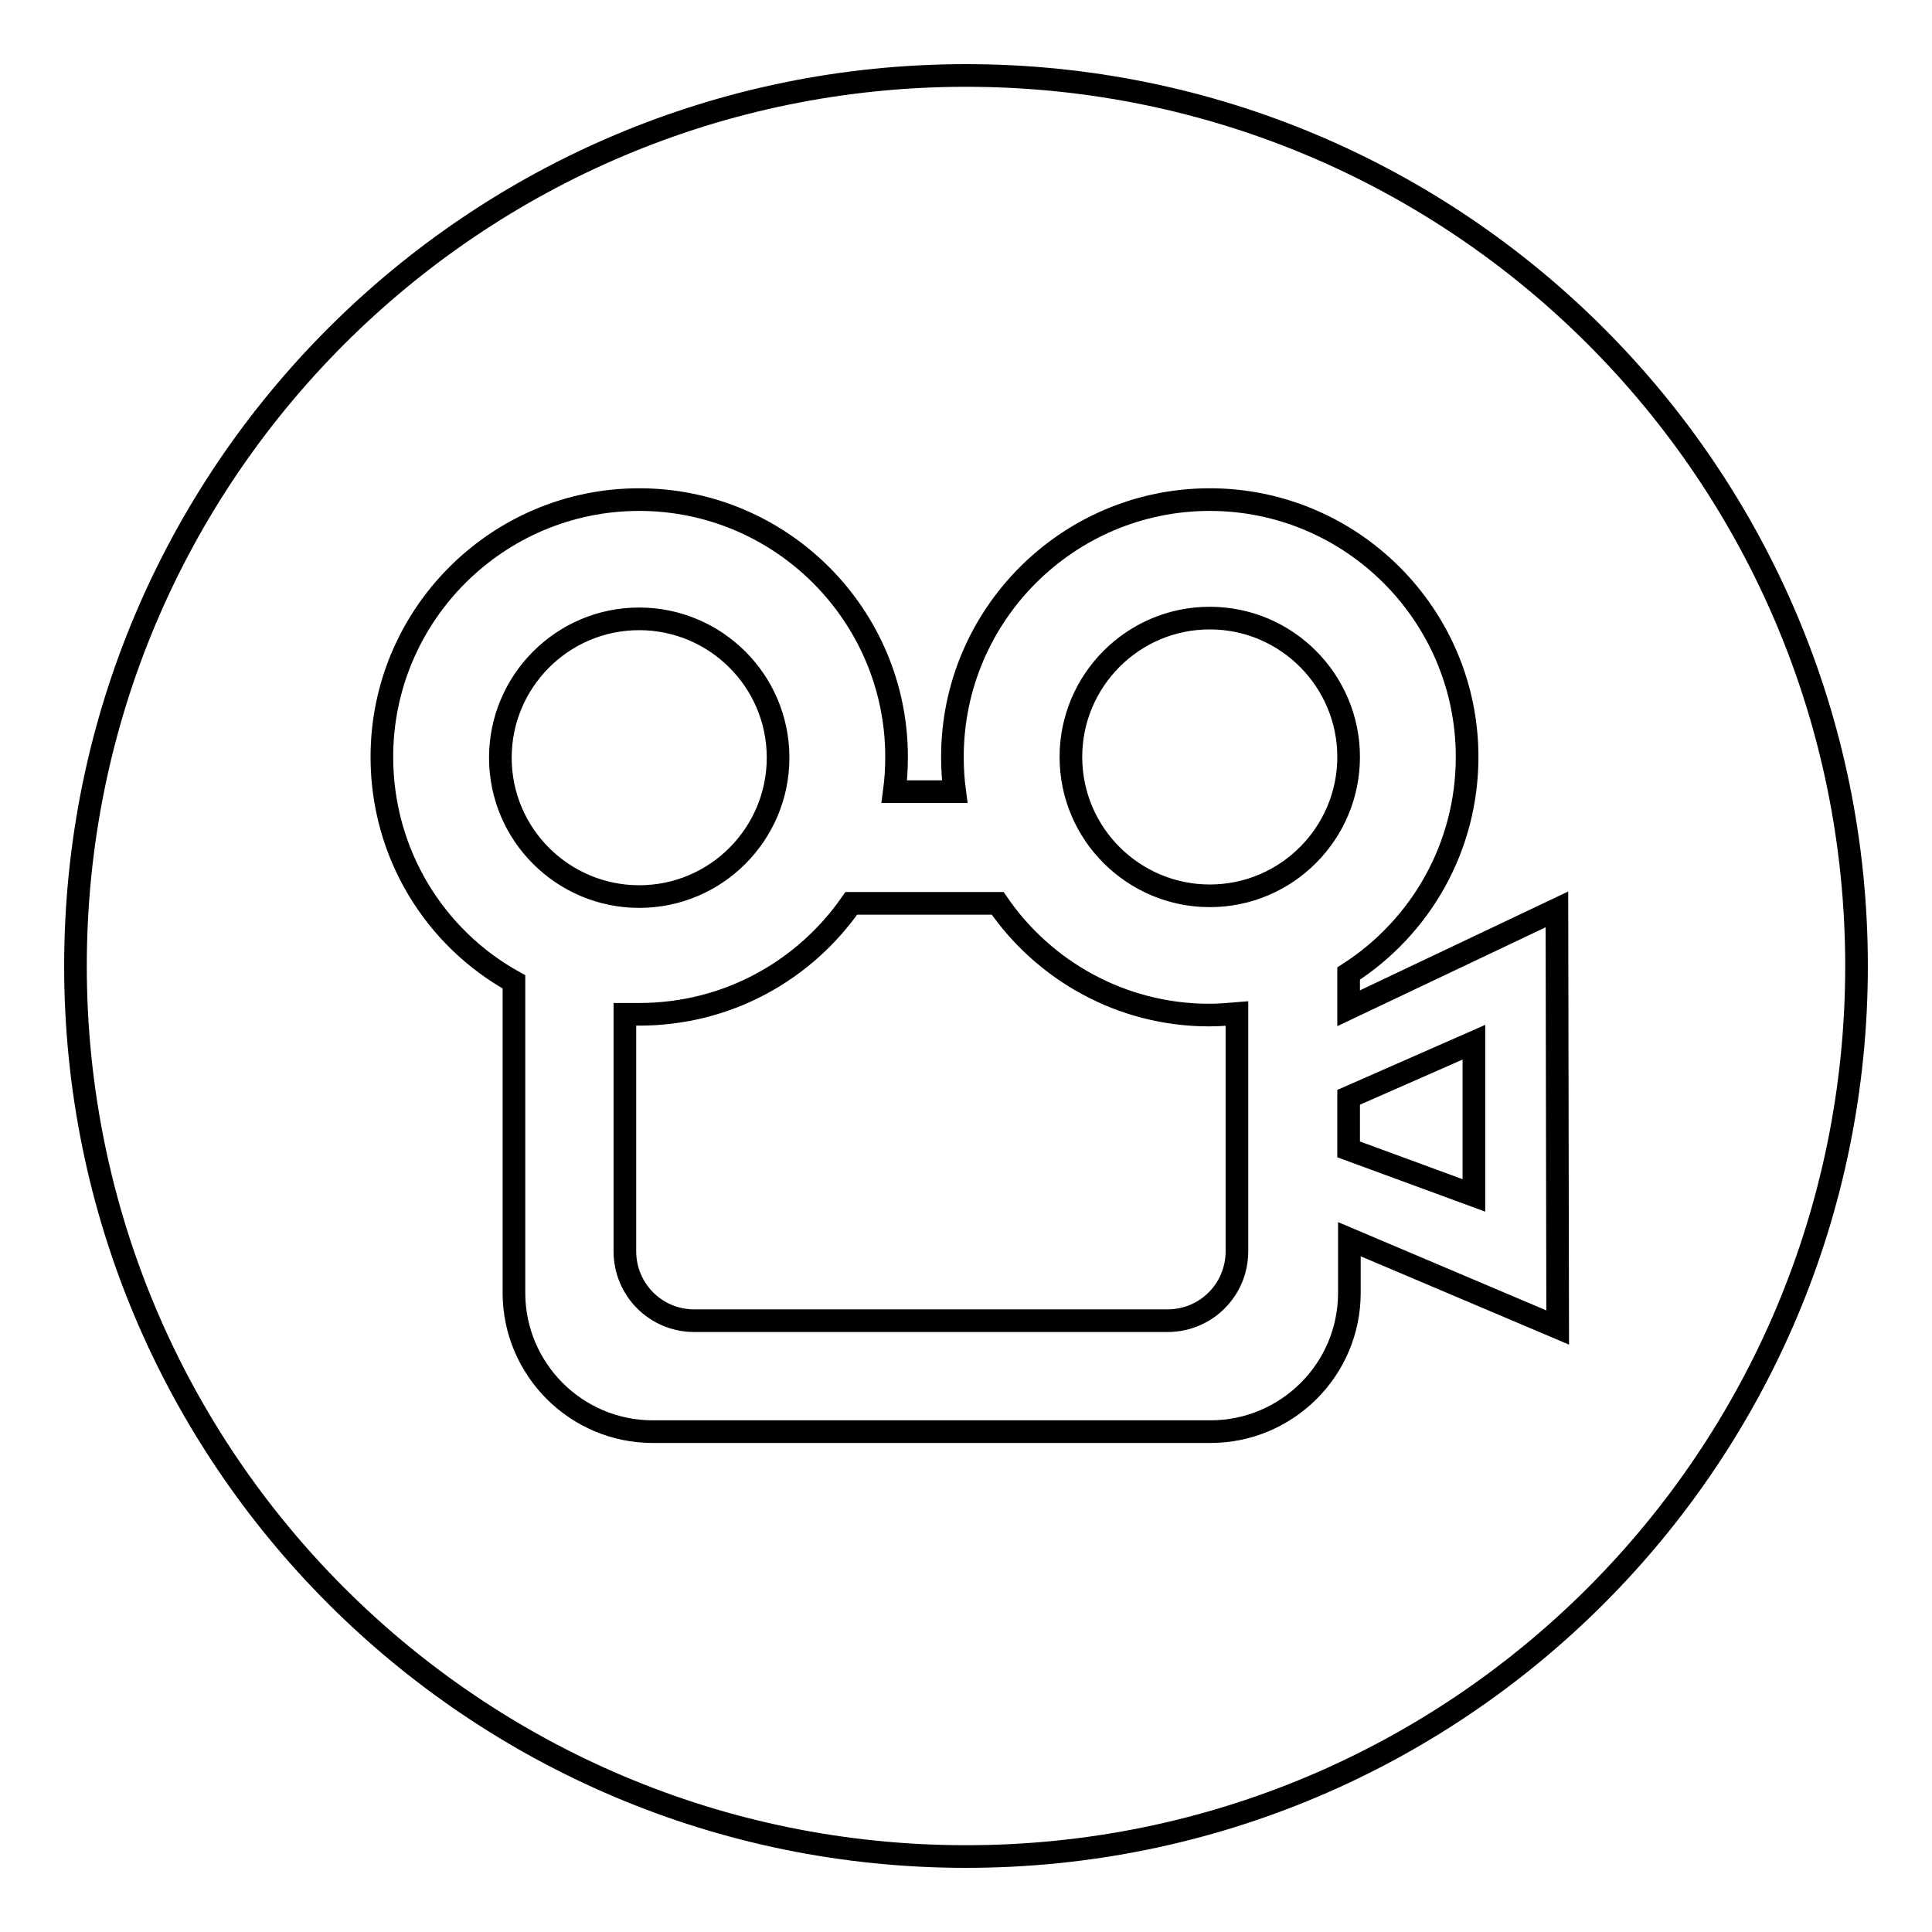<?xml version="1.0" encoding="utf-8"?>
<!-- Svg Vector Icons : http://www.onlinewebfonts.com/icon -->
<!DOCTYPE svg PUBLIC "-//W3C//DTD SVG 1.1//EN" "http://www.w3.org/Graphics/SVG/1.1/DTD/svg11.dtd">
<svg version="1.1" xmlns="http://www.w3.org/2000/svg" xmlns:xlink="http://www.w3.org/1999/xlink" x="0px" y="0px" viewBox="0 0 256 256" enable-background="new 0 0 256 256" xml:space="preserve">
<g><g><path stroke-width="3" fill-opacity="0" stroke="#000000"  d="M160.3,81.9c-10.2,0-18.4,8.3-18.4,18.4c0,10.2,8.3,18.4,18.4,18.4c10.2,0,18.4-8.3,18.4-18.4C178.7,90.2,170.5,81.9,160.3,81.9z M132.2,119.7h-19.4c-6.2,8.9-16.4,14.7-28.1,14.7c-0.6,0-1.2,0-1.9,0v31.4c0,5.1,4.1,9.2,9.2,9.2h62.7c5.1,0,9.2-4.1,9.2-9.2v-31.5c-1.2,0.1-2.4,0.2-3.7,0.2C148.6,134.5,138.3,128.6,132.2,119.7z M103.1,100.4c0-10.2-8.3-18.4-18.4-18.4c-10.2,0-18.4,8.3-18.4,18.4c0,10.2,8.3,18.4,18.4,18.4C94.9,118.8,103.1,110.5,103.1,100.4z M178.7,152.3l16.6,6.1v-20.3l-16.6,7.3V152.3z M128,10C62.8,10,10,62.8,10,128c0,65.2,52.8,118,118,118c65.2,0,118-52.8,118-118C246,62.8,193.2,10,128,10z M206.4,175.9l-27.6-11.7v7.1c0,10.2-8.3,18.4-18.4,18.4H86.5c-10.2,0-18.4-8.3-18.4-18.4v-41.2c-10.5-5.8-17.5-17-17.5-29.8c0-18.8,15.3-34.1,34.1-34.1c18.8,0,34.1,15.3,34.1,34.1c0,1.6-0.1,3.1-0.3,4.6h8c-0.2-1.5-0.3-3-0.3-4.6c0-18.8,15.3-34.1,34.1-34.1s34.1,15.3,34.1,34.1c0,12-6.2,22.6-15.7,28.7v4.6l27.6-13.1L206.4,175.9L206.4,175.9z"/></g></g>
</svg>